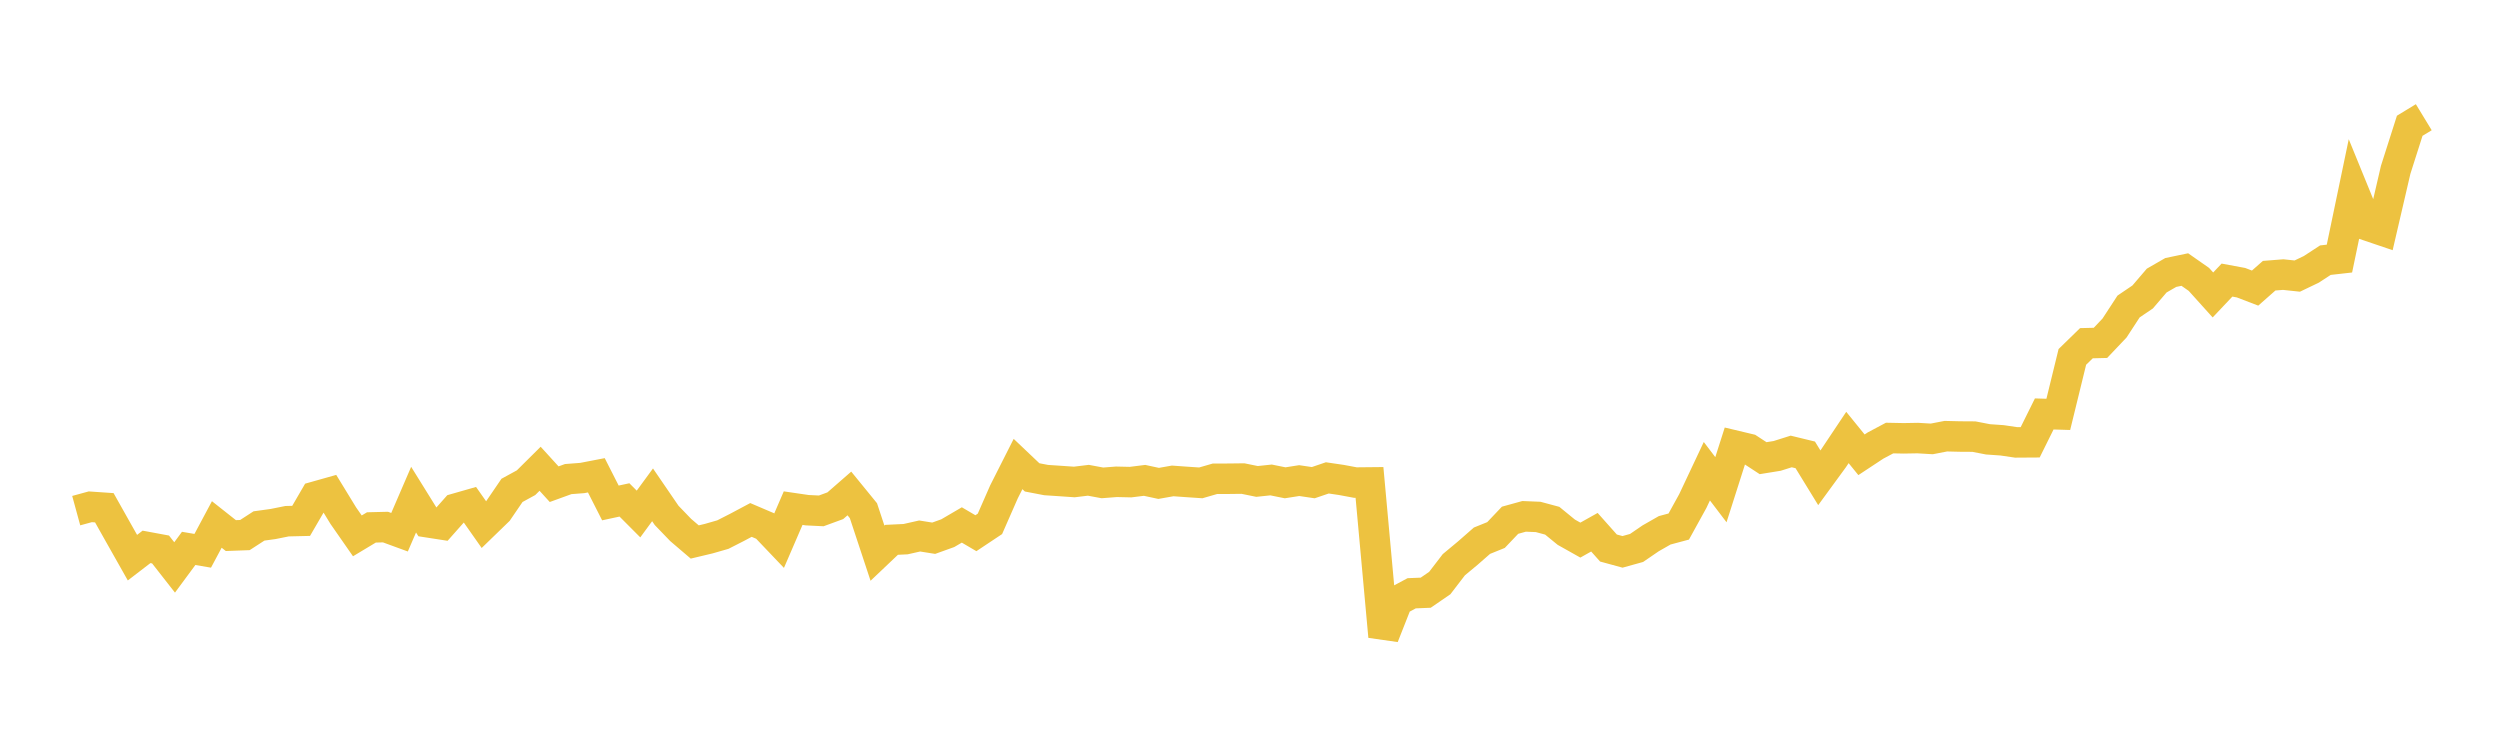 <svg width="164" height="48" xmlns="http://www.w3.org/2000/svg" xmlns:xlink="http://www.w3.org/1999/xlink"><path fill="none" stroke="rgb(237,194,64)" stroke-width="2" d="M5,33.498L5.922,33.246L6.844,33.309L7.766,34.949L8.689,36.583L9.611,35.875L10.533,36.046L11.455,37.224L12.377,35.975L13.299,36.132L14.222,34.405L15.144,35.134L16.066,35.1L16.988,34.503L17.91,34.376L18.832,34.191L19.754,34.169L20.677,32.581L21.599,32.321L22.521,33.829L23.443,35.153L24.365,34.599L25.287,34.576L26.21,34.914L27.132,32.777L28.054,34.262L28.976,34.405L29.898,33.365L30.82,33.101L31.743,34.415L32.665,33.521L33.587,32.169L34.509,31.665L35.431,30.751L36.353,31.763L37.275,31.428L38.198,31.357L39.12,31.179L40.042,32.993L40.964,32.794L41.886,33.719L42.808,32.461L43.731,33.81L44.653,34.767L45.575,35.554L46.497,35.334L47.419,35.069L48.341,34.6L49.263,34.109L50.186,34.503L51.108,35.47L52.03,33.334L52.952,33.469L53.874,33.514L54.796,33.176L55.719,32.371L56.641,33.501L57.563,36.288L58.485,35.413L59.407,35.369L60.329,35.161L61.251,35.308L62.174,34.976L63.096,34.437L64.018,34.978L64.94,34.365L65.862,32.264L66.784,30.44L67.707,31.316L68.629,31.493L69.551,31.554L70.473,31.618L71.395,31.506L72.317,31.677L73.24,31.606L74.162,31.627L75.084,31.512L76.006,31.711L76.928,31.548L77.85,31.614L78.772,31.676L79.695,31.409L80.617,31.405L81.539,31.394L82.461,31.582L83.383,31.485L84.305,31.672L85.228,31.527L86.15,31.663L87.072,31.349L87.994,31.485L88.916,31.657L89.838,31.648L90.76,41.753L91.683,39.413L92.605,38.919L93.527,38.881L94.449,38.248L95.371,37.046L96.293,36.279L97.216,35.471L98.138,35.098L99.06,34.128L99.982,33.873L100.904,33.911L101.826,34.159L102.749,34.913L103.671,35.431L104.593,34.914L105.515,35.95L106.437,36.202L107.359,35.946L108.281,35.315L109.204,34.788L110.126,34.541L111.048,32.869L111.97,30.912L112.892,32.124L113.814,29.233L114.737,29.453L115.659,30.056L116.581,29.907L117.503,29.616L118.425,29.84L119.347,31.343L120.269,30.082L121.192,28.699L122.114,29.834L123.036,29.226L123.958,28.736L124.88,28.754L125.802,28.738L126.725,28.792L127.647,28.614L128.569,28.636L129.491,28.642L130.413,28.821L131.335,28.885L132.257,29.021L133.18,29.015L134.102,27.155L135.024,27.183L135.946,23.413L136.868,22.515L137.79,22.492L138.713,21.519L139.635,20.106L140.557,19.482L141.479,18.406L142.401,17.875L143.323,17.682L144.246,18.327L145.168,19.35L146.09,18.374L147.012,18.545L147.934,18.899L148.856,18.086L149.778,18.013L150.701,18.111L151.623,17.669L152.545,17.067L153.467,16.963L154.389,12.54L155.311,14.798L156.234,15.111L157.156,11.14L158.078,8.25L159,7.689"></path></svg>